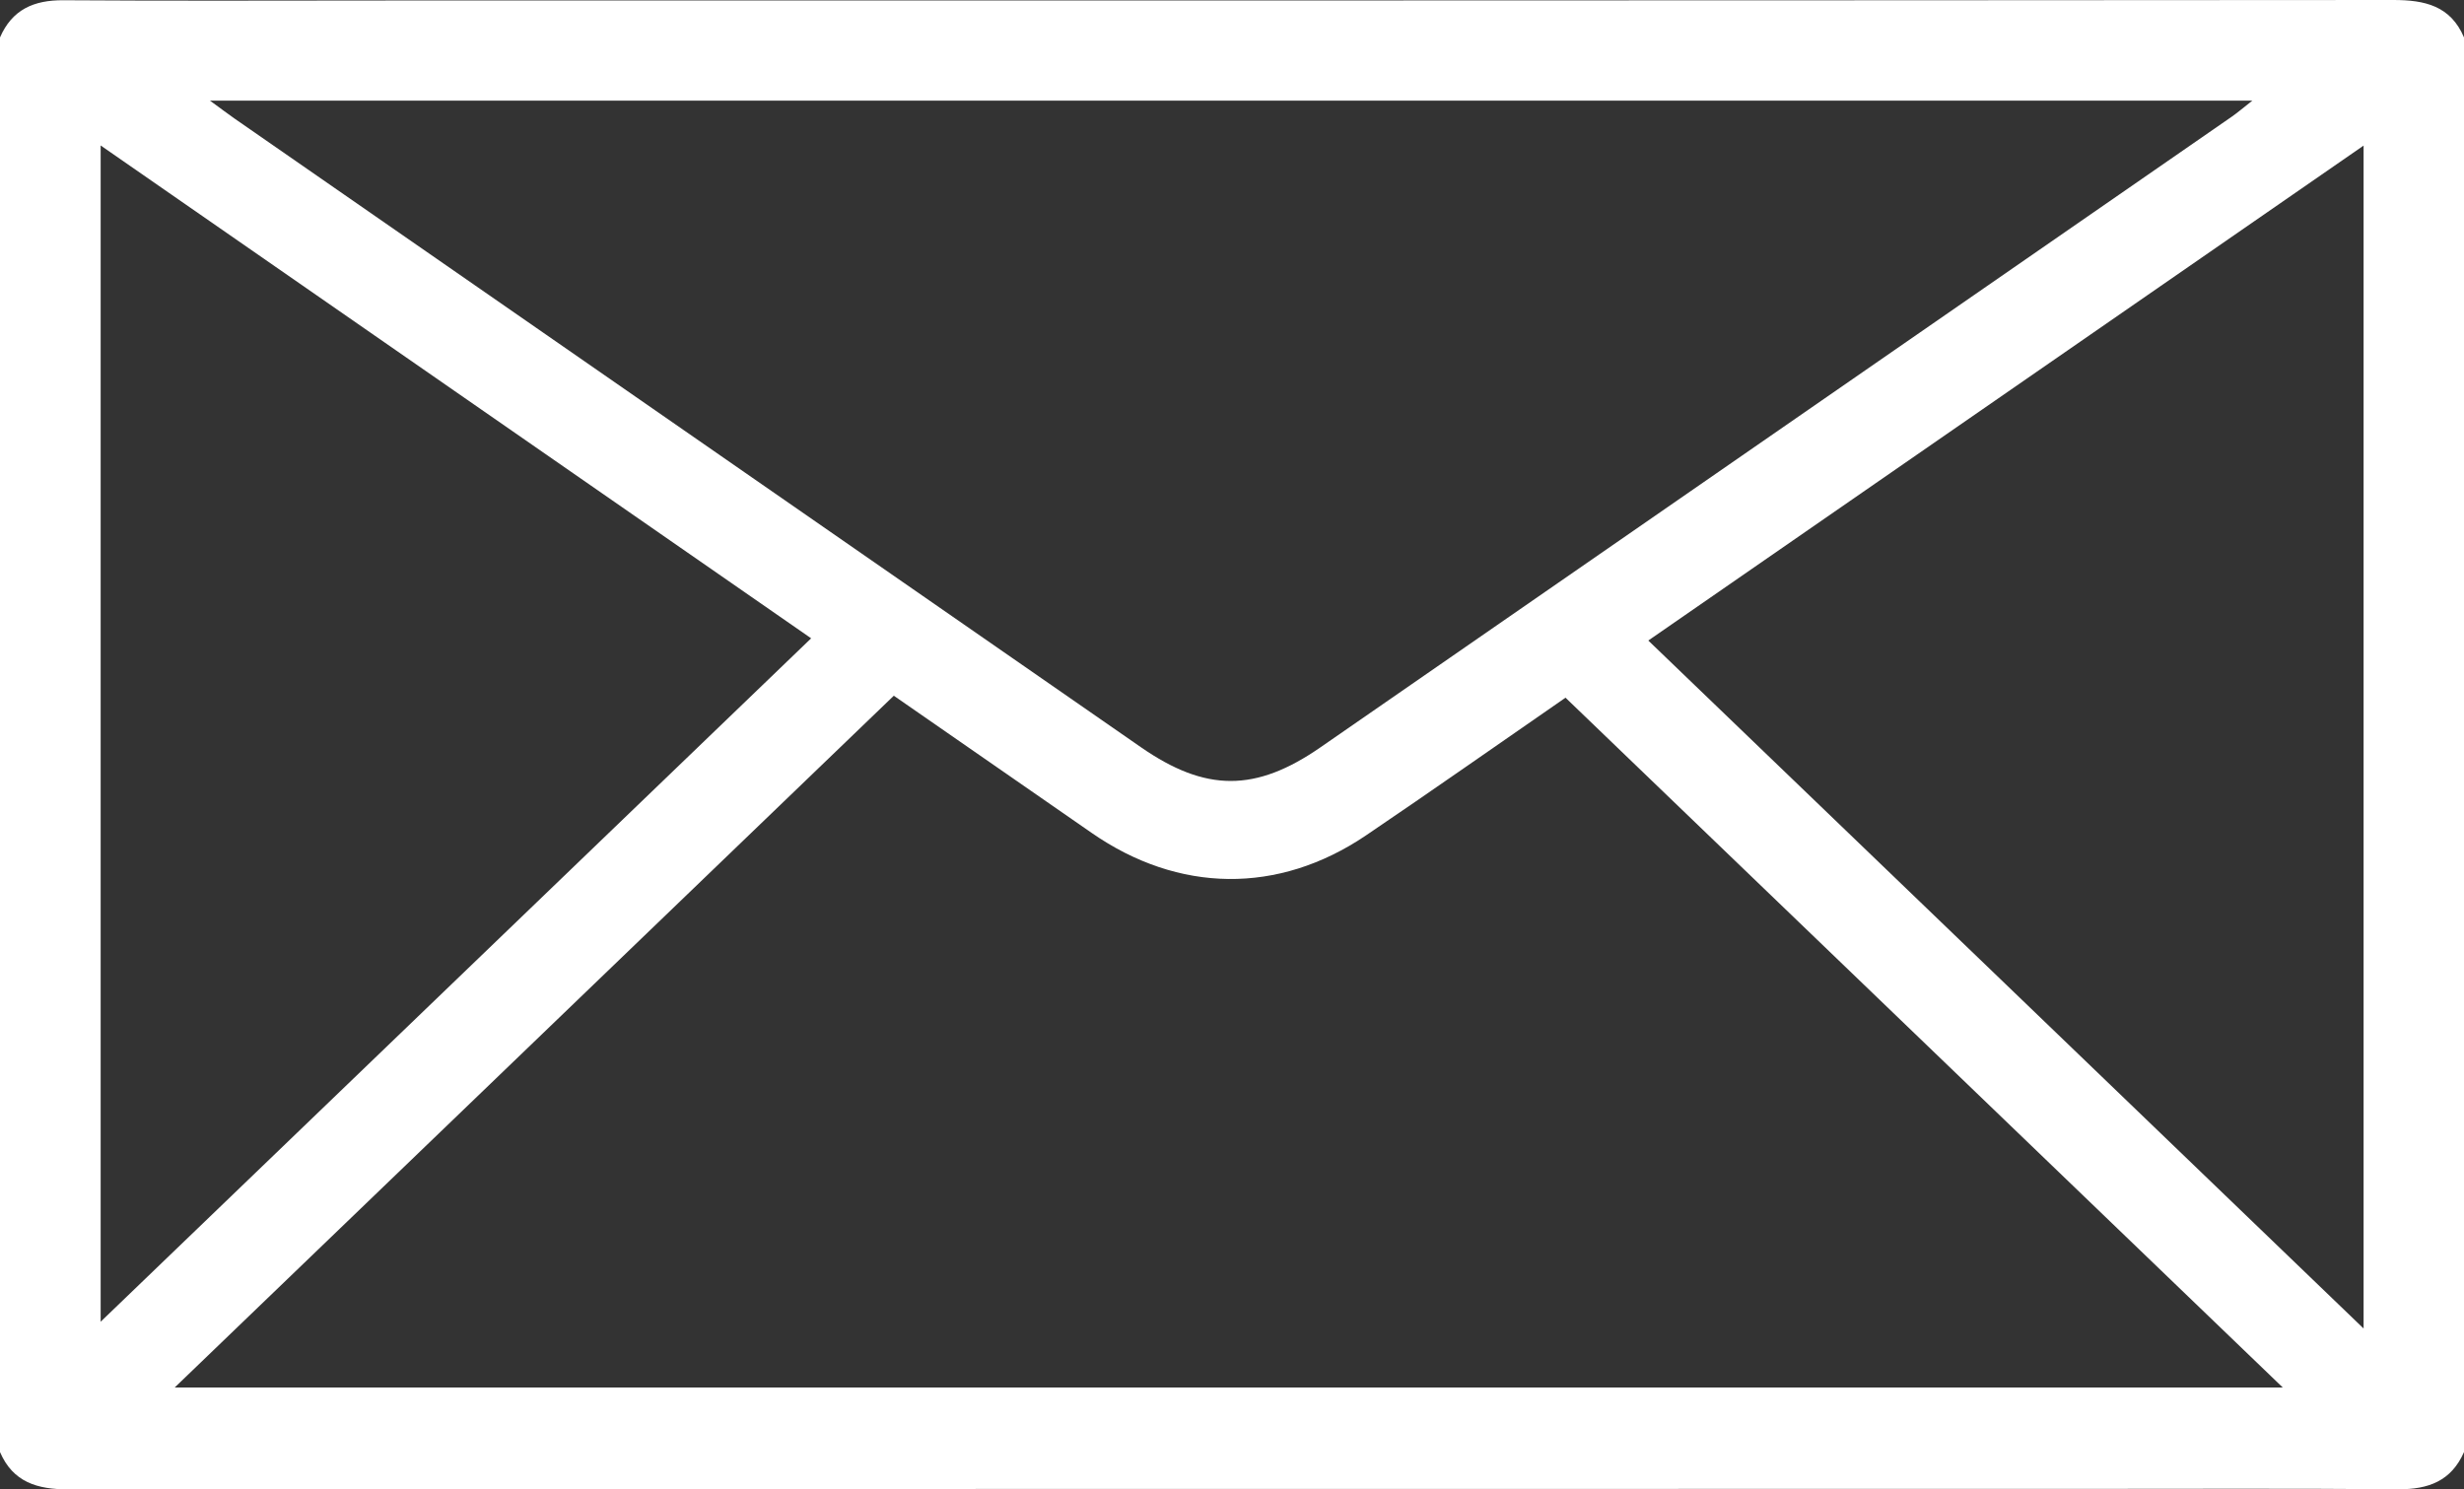 <?xml version="1.0" encoding="utf-8"?>
<!-- Generator: Adobe Illustrator 22.1.0, SVG Export Plug-In . SVG Version: 6.00 Build 0)  -->
<svg version="1.1" id="Capa_1" xmlns="http://www.w3.org/2000/svg" xmlns:xlink="http://www.w3.org/1999/xlink" x="0px" y="0px"
	 viewBox="0 0 20 12.091" style="enable-background:new 0 0 20 12.091;" xml:space="preserve">
<rect x="0" y="0" width="20" height="12.091" fill="#333333" stroke="none"/>
<style type="text/css">
	.st0{fill:#FFFFFF;}
</style>
<g id="ivqreY.tif_3_">
	<g>
		<path class="st0" d="M20,0.304c0,3.828,0,7.656,0,11.484c-0.103,0.235-0.289,0.304-0.535,0.302
			c-0.859-0.007-1.717-0.003-2.576-0.003c-5.445,0-10.89,0-16.335,0.004c-0.25,0-0.448-0.057-0.554-0.303C0,7.96,0,4.132,0,0.304
			C0.098,0.078,0.274,0,0.515,0.002C1.387,0.008,2.258,0.004,3.13,0.004c5.432,0,10.864,0,16.297-0.004
			C19.682,0,19.891,0.047,20,0.304z M7.255,5.648c-1.947,1.874-3.884,3.737-5.837,5.616c5.719,0,11.399,0,17.111,0
			c-1.956-1.882-3.887-3.738-5.822-5.6c-0.551,0.381-1.083,0.755-1.621,1.119c-0.711,0.48-1.521,0.468-2.226-0.022
			C8.332,6.394,7.802,6.028,7.255,5.648z M1.704,0.817C1.799,0.886,1.85,0.925,1.903,0.962c2.453,1.702,4.906,3.403,7.359,5.105
			c0.524,0.363,0.929,0.365,1.456,0c2.466-1.706,4.931-3.412,7.396-5.119c0.049-0.034,0.095-0.074,0.168-0.131
			C12.747,0.817,7.251,0.817,1.704,0.817z M19.185,10.785c0-3.22,0-6.396,0-9.603c-1.946,1.347-3.869,2.678-5.806,4.018
			C15.314,7.061,17.235,8.908,19.185,10.785z M0.817,1.181c0,3.195,0,6.354,0,9.549C2.754,8.867,4.664,7.03,6.584,5.182
			C4.654,3.843,2.749,2.522,0.817,1.181z"/>
	</g>
</g>
</svg>
